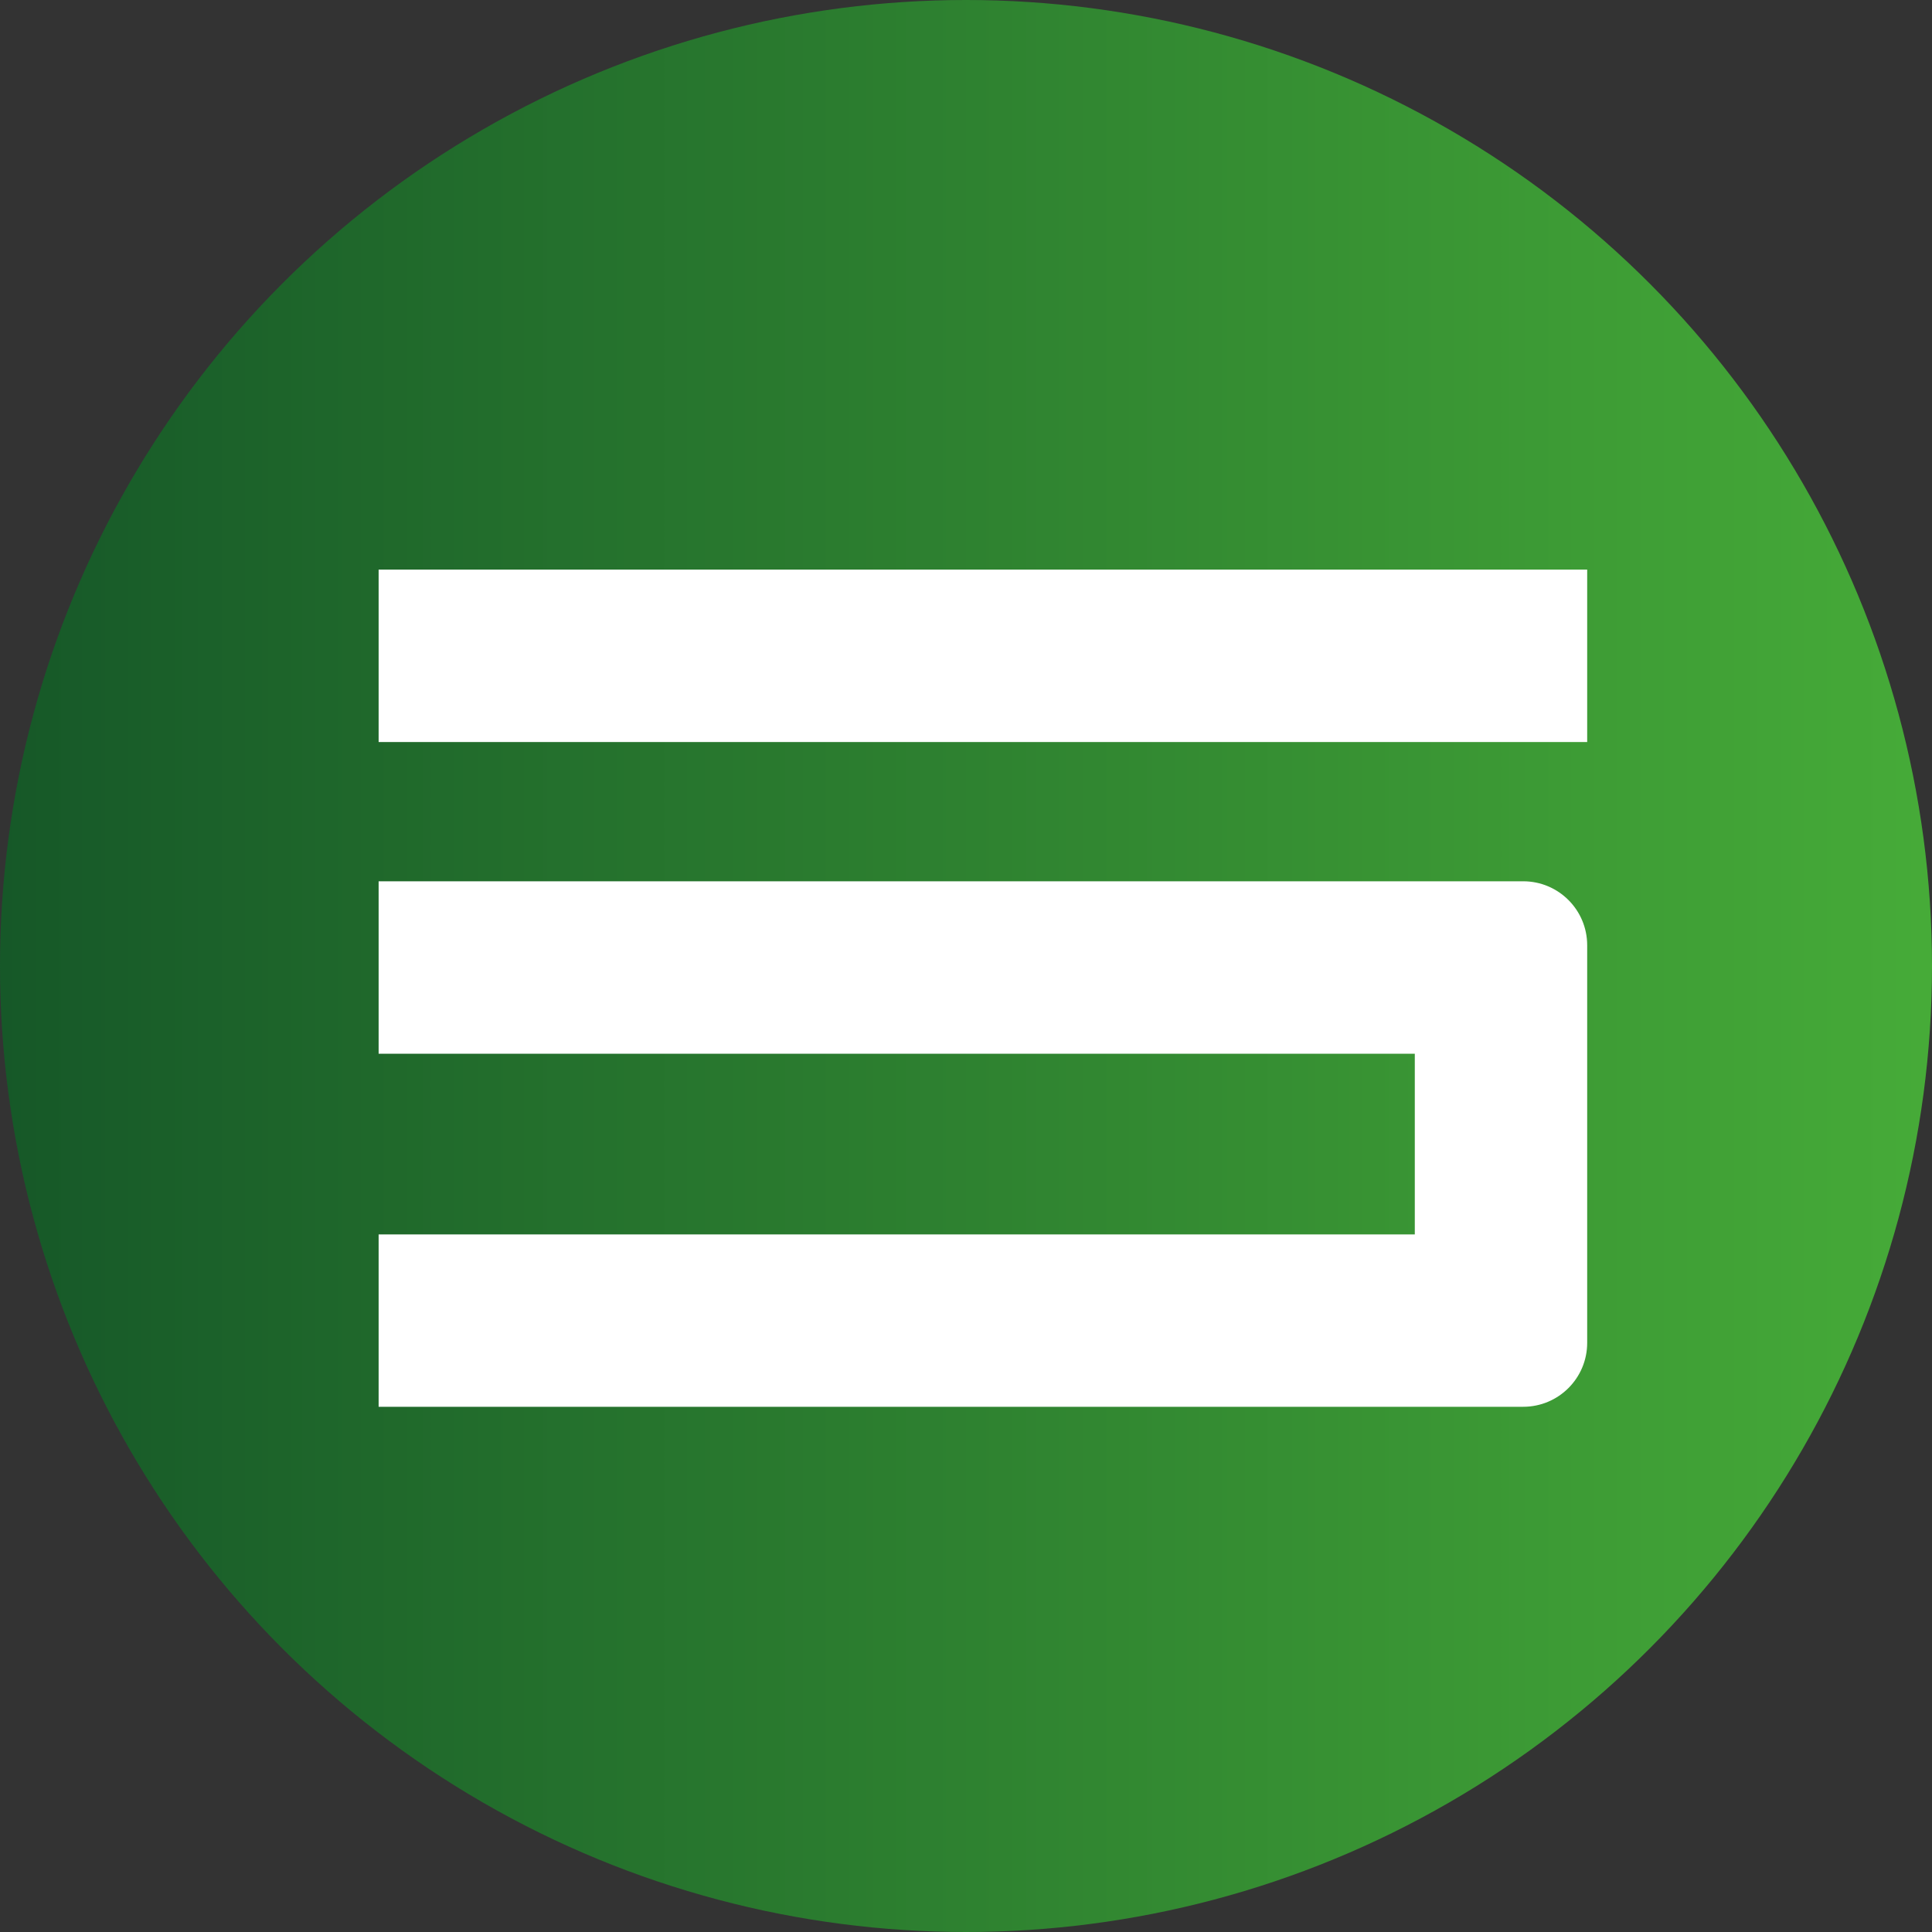 <svg width="40" height="40" viewBox="0 0 40 40" fill="none" xmlns="http://www.w3.org/2000/svg">
<rect x="0" y="0" width="40" height="40" fill="#333333" stroke="none"/>
<g clip-path="url(#clip0_5976_49598)">
<circle cx="20" cy="20" r="20" fill="url(#paint0_linear_5976_49598)"/>
<path d="M7.839 11.793H32.861V15.363H7.839V11.793Z" fill="white"/>
<path d="M7.839 18.246H31.536C32.268 18.246 32.861 18.839 32.861 19.571V27.802C32.861 28.533 32.268 29.126 31.536 29.126H7.839V25.557H29.292V21.816H7.839V18.246Z" fill="white"/>
</g>
<defs>
<linearGradient id="paint0_linear_5976_49598" x1="40" y1="20" x2="0" y2="20" gradientUnits="userSpaceOnUse">
<stop stop-color="#46AB38"/>
<stop offset="1" stop-color="#165828"/>
</linearGradient>
<clipPath id="clip0_5976_49598">
<rect width="40" height="40" fill="white"/>
</clipPath>
</defs>
</svg>
